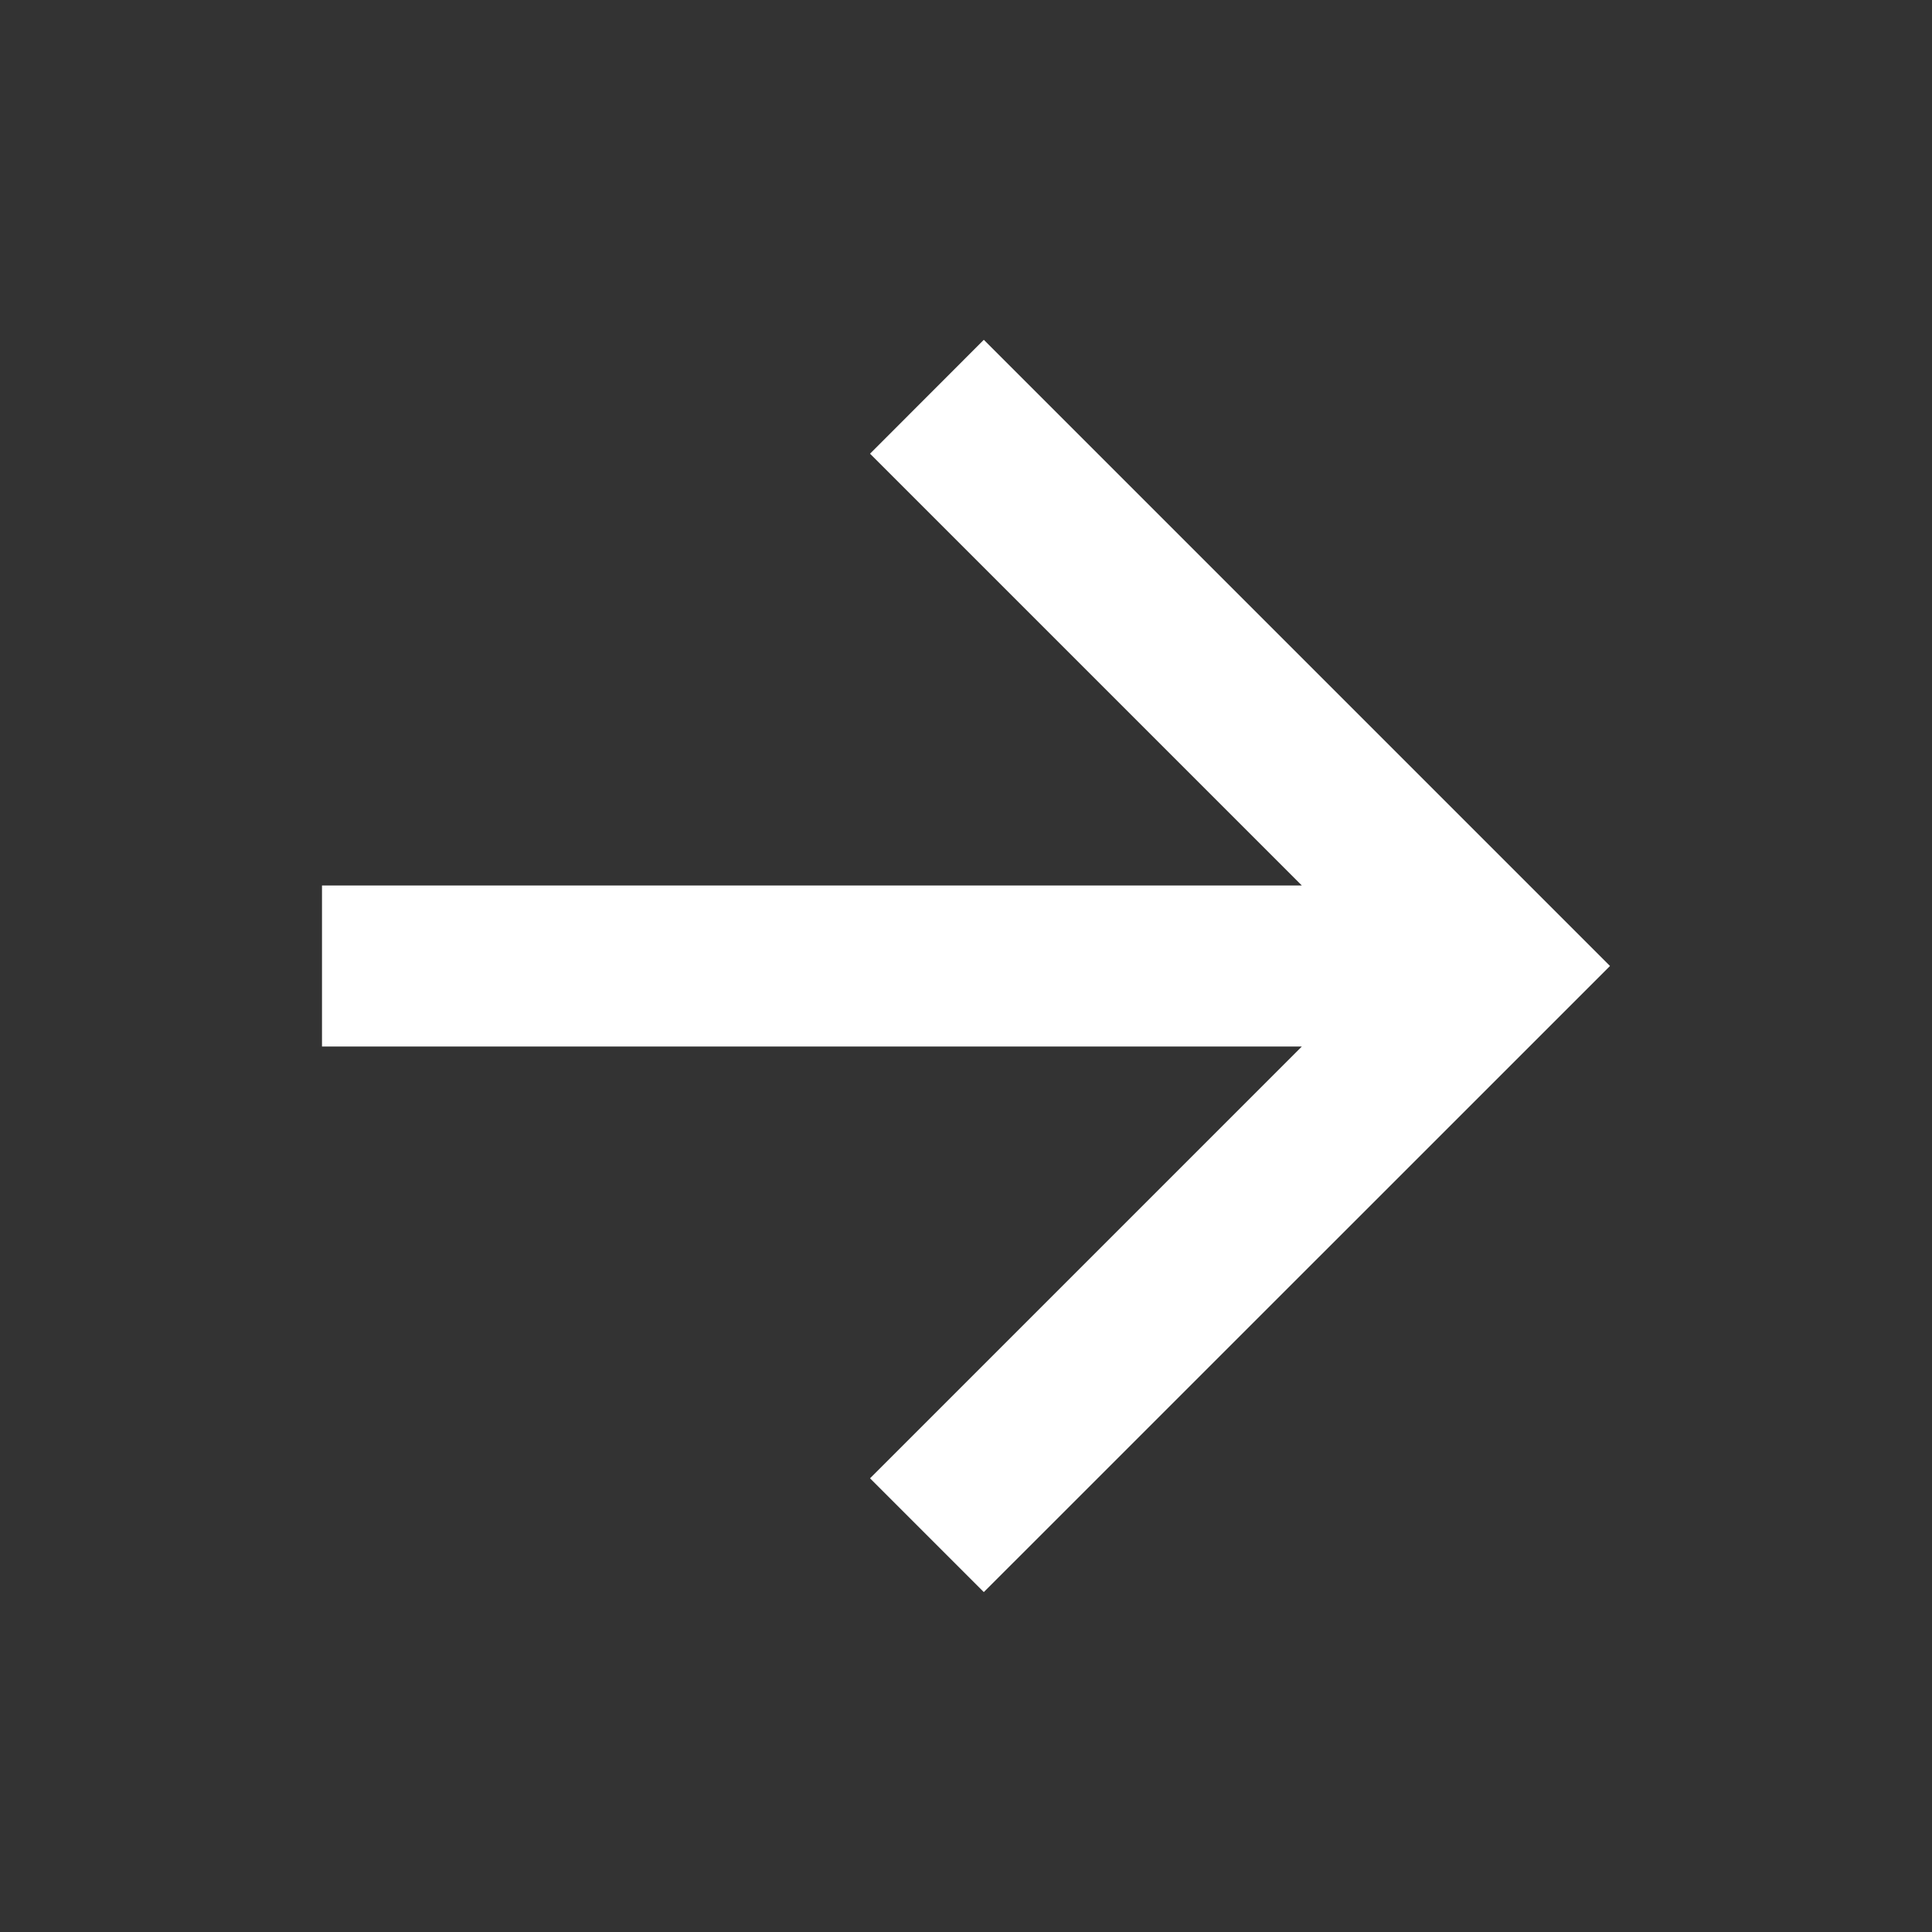 <?xml version="1.0" encoding="UTF-8"?> <svg xmlns="http://www.w3.org/2000/svg" width="18" height="18" viewBox="0 0 18 18" fill="none"><rect x="0" y="0" width="18" height="18" fill="#333333" stroke="none"/><path d="M12.129 9.75L3 9.75L3 8.25L12.129 8.25L8.106 4.227L9.166 3.166L15 9L9.166 14.833L8.106 13.773L12.129 9.75Z" fill="white"></path></svg> 